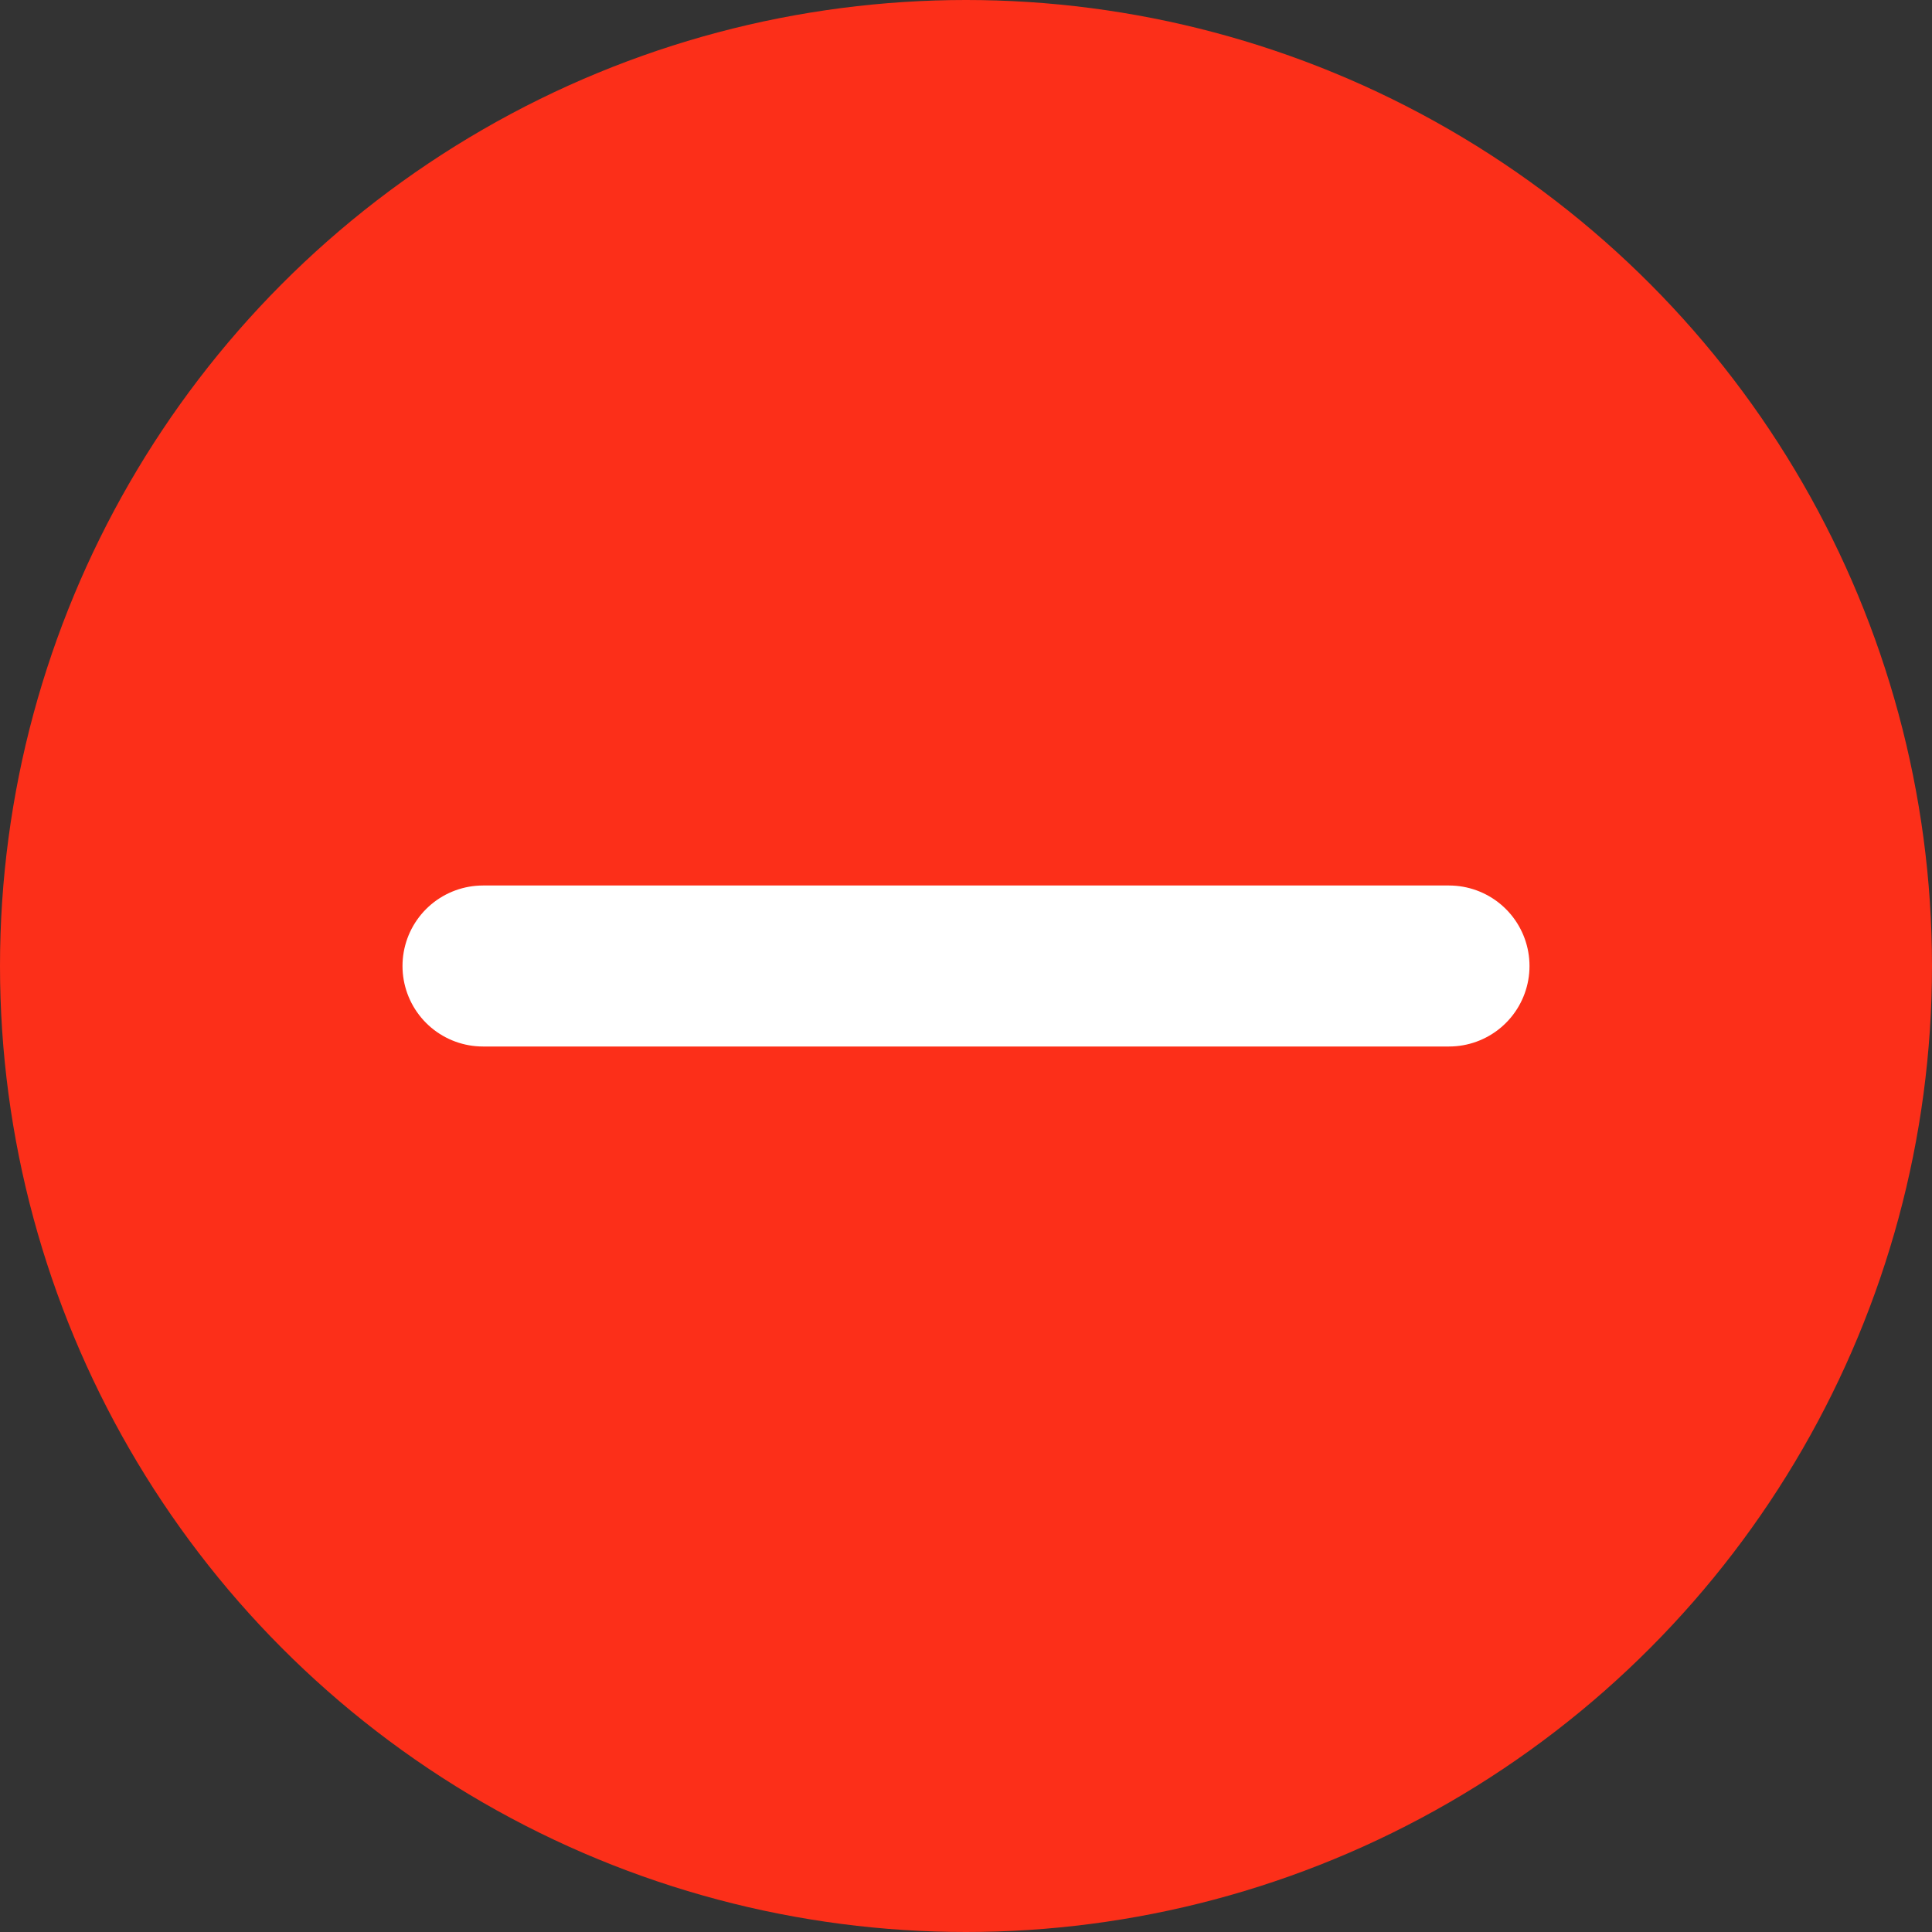 <svg width="24" height="24" viewBox="0 0 24 24" fill="none" xmlns="http://www.w3.org/2000/svg">
<rect x="0" y="0" width="24" height="24" fill="#333333" stroke="none"/>
<circle cx="12" cy="12" r="12" fill="#FC2F19"/>
<path d="M18 12H6" stroke="white" stroke-width="2" stroke-linecap="round" stroke-linejoin="round"/>
</svg>
